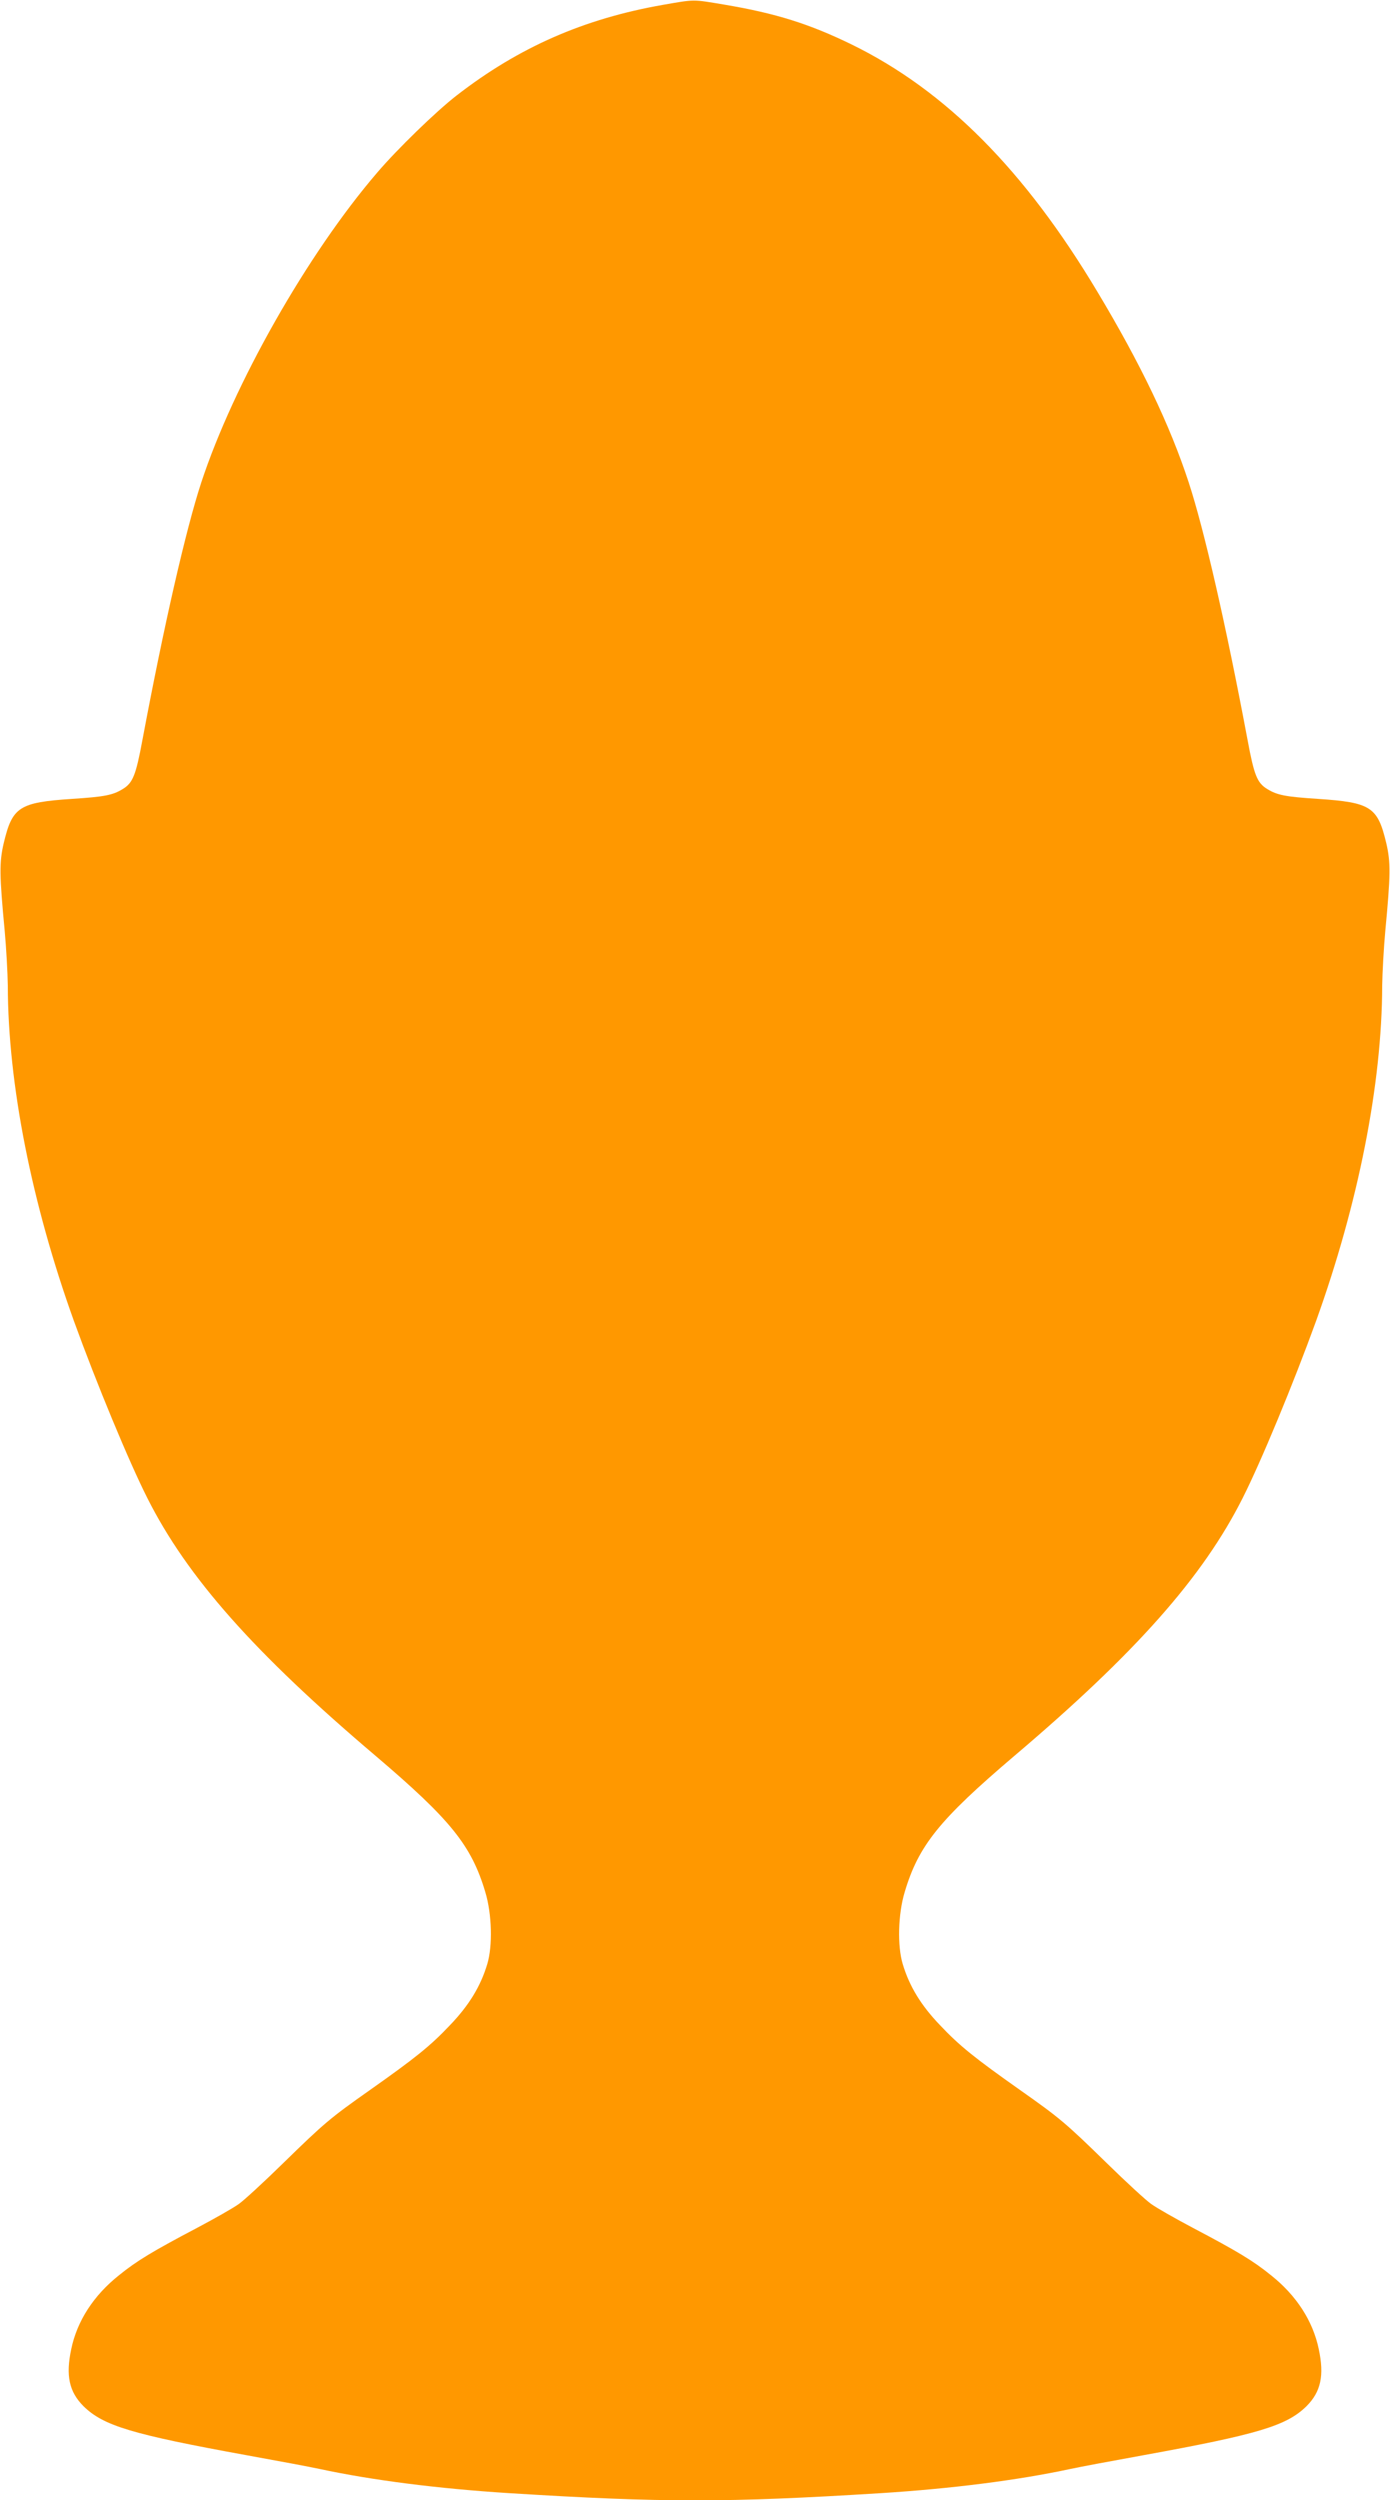 <?xml version="1.0" standalone="no"?>
<!DOCTYPE svg PUBLIC "-//W3C//DTD SVG 20010904//EN"
 "http://www.w3.org/TR/2001/REC-SVG-20010904/DTD/svg10.dtd">
<svg version="1.0" xmlns="http://www.w3.org/2000/svg"
 width="712pt" height="1280pt" viewBox="0 0 712 1280"
 preserveAspectRatio="xMidYMid meet">
<g transform="translate(0,1280) scale(0.1,-0.1)"
fill="#ff9800" stroke="none">
<path d="M3395 12775 c-404 -71 -736 -216 -1055 -463 -105 -81 -306 -276 -409
-397 -357 -416 -734 -1081 -900 -1585 -79 -241 -191 -730 -301 -1316 -34 -183
-49 -222 -102 -254 -51 -31 -92 -39 -259 -50 -271 -18 -306 -41 -350 -227 -23
-98 -22 -163 5 -448 8 -88 15 -214 16 -281 1 -504 122 -1115 339 -1718 115
-317 280 -716 376 -906 204 -405 548 -793 1171 -1321 382 -325 489 -457 560
-696 34 -113 38 -275 10 -368 -34 -114 -94 -212 -191 -313 -101 -107 -179
-169 -410 -332 -203 -143 -233 -168 -445 -375 -96 -94 -198 -188 -226 -208
-29 -21 -126 -76 -215 -123 -224 -118 -308 -168 -399 -242 -130 -103 -215
-234 -245 -378 -29 -136 -11 -219 63 -293 102 -100 248 -144 837 -251 154 -28
322 -59 372 -70 270 -58 609 -101 973 -124 788 -49 1112 -49 1900 0 364 23
703 66 973 124 50 11 218 42 372 70 589 107 735 151 837 251 74 74 92 157 63
293 -30 144 -115 275 -245 378 -91 74 -175 124 -399 242 -89 47 -186 102 -215
123 -28 20 -130 114 -226 208 -212 207 -242 232 -445 375 -231 163 -309 225
-410 332 -97 101 -157 199 -191 313 -28 93 -24 255 10 368 71 239 178 371 560
696 623 528 967 916 1171 1321 96 190 261 589 376 906 217 603 338 1214 339
1718 1 67 8 193 16 281 27 285 28 350 5 448 -44 186 -79 209 -350 227 -167 11
-208 19 -259 50 -53 32 -68 71 -102 254 -110 586 -222 1075 -301 1316 -96 294
-248 610 -467 975 -373 624 -778 1031 -1257 1266 -219 107 -392 161 -653 205
-167 28 -150 28 -317 -1z"/>
</g>
</svg>

